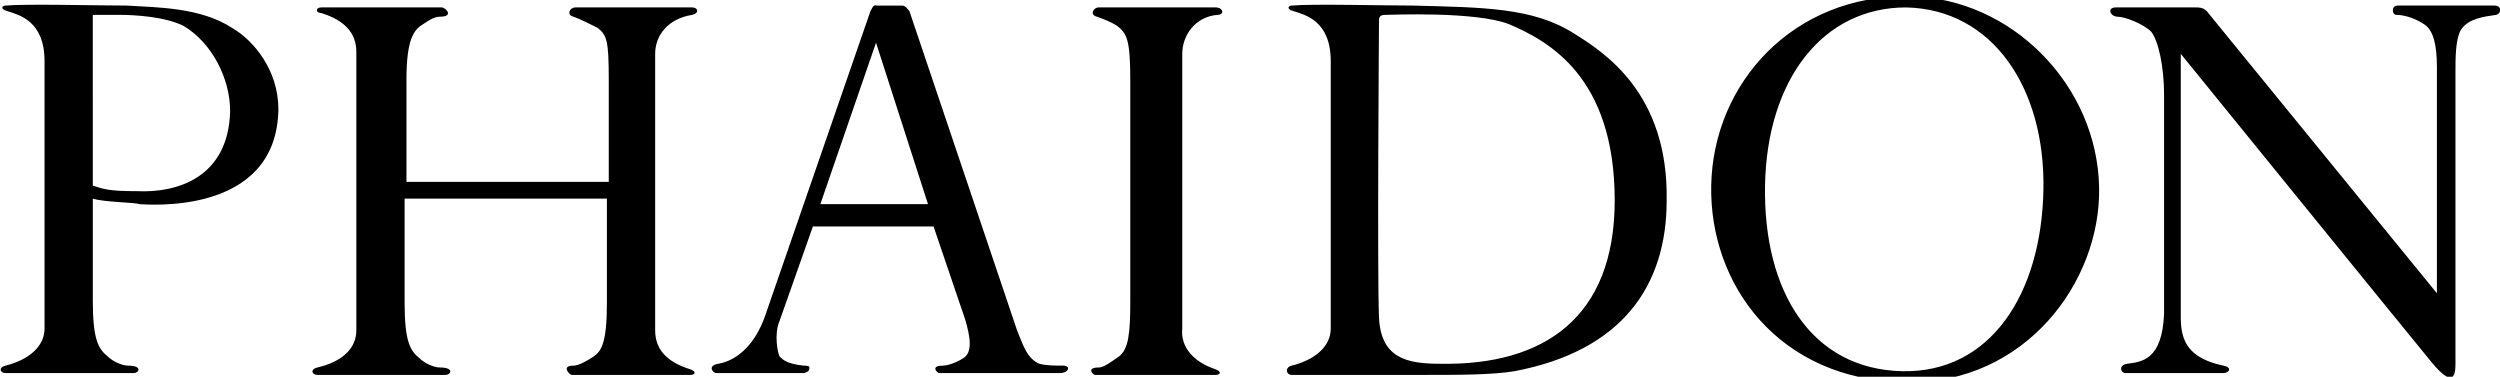 <?xml version="1.0" encoding="utf-8"?>
<!-- Generator: Adobe Illustrator 18.1.1, SVG Export Plug-In . SVG Version: 6.00 Build 0)  -->
<!DOCTYPE svg PUBLIC "-//W3C//DTD SVG 1.0//EN" "http://www.w3.org/TR/2001/REC-SVG-20010904/DTD/svg10.dtd">
<svg version="1.0" id="Layer_1" xmlns="http://www.w3.org/2000/svg" xmlns:xlink="http://www.w3.org/1999/xlink" x="0px" y="0px"
	 viewBox="71 0.6 134.7 20.3" style="enable-background:new 71 0.6 134.7 20.3;" xml:space="preserve">
<g>
	<g>
		<g>
			<defs>
				<rect id="SVGID_1_" x="70" y="-0.2" width="136.7" height="22"/>
			</defs>
			<clipPath id="SVGID_2_">
				<use xlink:href="#SVGID_1_"  style="overflow:visible;"/>
			</clipPath>
			
				<path style="clip-path:url(#SVGID_2_);fill:none;stroke:#000000;stroke-width:0.195;stroke-linecap:round;stroke-linejoin:round;" d="
				M171.1,46.1L171.1,46.1z M171.1-18.1L171.1-18.1z"/>
		</g>
	</g>
	<path d="M205.4,0.9c-0.3,0-4.7,0-5.2,0c-0.4,0-0.3,0.5-0.1,0.5c0.3,0,0.9,0.1,1.5,0.5c0.5,0.3,0.7,1.1,0.7,2.3v12.2L189.9,1.2
		C189.7,1,189.5,1,189.3,1c0,0-3.8,0-4.3,0s-0.3,0.5,0.1,0.5c0.4,0,1.4,0.4,1.8,0.8c0.4,0.5,0.7,1.9,0.7,3.4v11.8
		c-0.1,2.5-1.2,2.6-2,2.7c-0.5,0.1-0.3,0.5-0.1,0.5s4.6,0,5.3,0c0.3,0,0.5-0.3,0-0.4c-2.4-0.5-2.3-1.9-2.3-3V3.5
		c0,0,12.1,14.9,13.5,16.6c1.4,1.7,1.3,0.4,1.3-0.2V4.5c0-0.8,0-1.8,0.3-2.3c0.4-0.6,1.2-0.7,1.9-0.8C205.8,1.3,205.8,0.9,205.4,0.9
		L205.4,0.9z M184.1,10.7c-0.1-5.5-4.7-10.2-10.2-10.3c-6.3-0.1-10.6,4.7-10.7,10.2c-0.1,5.3,3.6,10.5,10.5,10.6
		C180.1,21.3,184.2,15.8,184.1,10.7L184.1,10.7z M181.1,10.8c-0.1,5.7-2.9,9.9-7.6,9.8c-4.9-0.1-7.5-4.3-7.4-10
		c0.1-5.7,3.1-9.6,7.6-9.6C178.4,1.1,181.2,5.4,181.1,10.8L181.1,10.8z M160.8,11.4c0.1-5.8-3.4-8-5-9c-2.2-1.4-4.9-1.4-8.7-1.5
		c-1.5,0-5.4-0.1-6.5,0c-0.2,0-0.3,0.2,0.1,0.3c0.6,0.2,2,0.5,2,2.7v14.4c0,1-0.9,1.7-2.1,2c-0.4,0.1-0.3,0.5,0,0.5h7.1
		c1.9,0,3.7,0,4.9-0.2C158.4,19.5,160.8,16,160.8,11.4L160.8,11.4z M158,11.4c0,6.3-3.8,8.9-9.4,8.8c-1.8,0-3.2-0.3-3.3-2.5
		c-0.1-2.2,0-16,0-16c0-0.3,0.2-0.3,0.4-0.3c0.2,0,4.8-0.2,6.6,0.5C154.4,2.8,158,4.7,158,11.4L158,11.4z M134.7,18.3V3.5
		c0-1,0.7-2,1.9-2.1c0.4,0,0.3-0.4-0.1-0.4h-6.3c-0.3,0-0.5,0.4-0.1,0.5c0.3,0.1,0.8,0.3,1.1,0.5c0.5,0.4,0.7,0.7,0.7,2.9v11.9
		c0,1.8-0.1,2.6-0.6,3c-0.3,0.2-0.8,0.6-1.1,0.6c-0.7,0-0.3,0.4-0.2,0.4h6.5c0.3,0,0.3-0.2,0-0.3C135.3,20.1,134.6,19.3,134.7,18.3
		L134.7,18.3z M128.3,20.3c-0.5,0-0.9,0-1.3-0.1c-0.7-0.3-0.9-1.1-1.2-1.8l-5.8-17.2c-0.1-0.1-0.2-0.3-0.4-0.3c-0.1,0-1.1,0-1.3,0
		c-0.2,0-0.2-0.1-0.4,0.3l-5.6,16.2c-0.7,2.2-2,2.7-2.6,2.8c-0.6,0.1-0.3,0.5-0.1,0.5c0.3,0,4.7,0,4.7,0c0.1,0,0.3-0.1,0.3-0.2
		c0-0.1,0.1-0.2-0.3-0.2c-0.9-0.1-1.1-0.3-1.3-0.5c-0.1-0.2-0.3-1.2,0-1.9l1.8-5.1h6.5l1.7,5c0.3,1,0.4,1.8-0.1,2.1
		c-0.3,0.2-0.8,0.4-1.1,0.4c-0.7,0-0.3,0.4-0.2,0.4h6.5C128.6,20.7,128.7,20.3,128.3,20.3L128.3,20.3z M121,11.6h-5.8l3-8.7
		L121,11.6L121,11.6z M108.3,1H102c-0.3,0-0.5,0.4-0.1,0.5c0.3,0.1,0.9,0.4,1.3,0.6c0.5,0.4,0.6,0.7,0.6,2.8v5.5H92.9V4.9
		c0-2.2,0.4-2.7,0.9-3c0.3-0.2,0.6-0.4,0.9-0.4c0.8,0,0.3-0.5,0.1-0.5h-6.5c-0.3,0-0.3,0.3,0,0.3c1.3,0.4,1.9,1.1,1.9,2.1v15
		c0,1-0.8,1.7-2.1,2c-0.4,0.1-0.3,0.4,0,0.4h6.9c0.3,0,0.5-0.4-0.3-0.4c-0.3,0-0.8-0.2-1.1-0.5c-0.5-0.4-0.8-0.9-0.8-3v-5.6h10.9
		v5.6c0,2.2-0.3,2.6-0.7,2.9c-0.3,0.2-0.8,0.5-1.1,0.5c-0.7,0-0.2,0.5-0.1,0.5h6.4c0.3,0,0.3-0.2,0-0.3c-1.3-0.4-1.9-1.1-1.9-2.1
		V3.5c0-1,0.7-1.9,2-2.1C108.7,1.3,108.6,1,108.3,1L108.3,1z M86,6.5c0-2.1-1.3-3.7-2.5-4.4c-1.7-1.1-4-1.1-5.7-1.2
		c-1.5,0-5.4-0.1-6.5,0c-0.2,0-0.3,0.2,0.1,0.3c0.6,0.2,2,0.5,2,2.7v14.4c0,1-0.9,1.7-2.1,2c-0.4,0.1-0.3,0.4,0,0.4h6.9
		c0.3,0,0.5-0.4-0.3-0.4c-0.3,0-0.8-0.2-1.1-0.5c-0.5-0.4-0.8-0.9-0.8-3v-5.5c0.6,0.2,2.3,0.2,2.5,0.3C78.8,11.6,85.9,12.3,86,6.5
		L86,6.5z M83.4,6.6c-0.1,3.6-2.9,4.4-5,4.3c-1.5,0-1.8-0.1-2.4-0.3V1.4c0.2,0,0.7,0,1.4,0c0.9,0,2.5,0.1,3.5,0.6
		C82.4,2.9,83.4,4.8,83.4,6.6L83.4,6.6z"/>
</g>
</svg>
